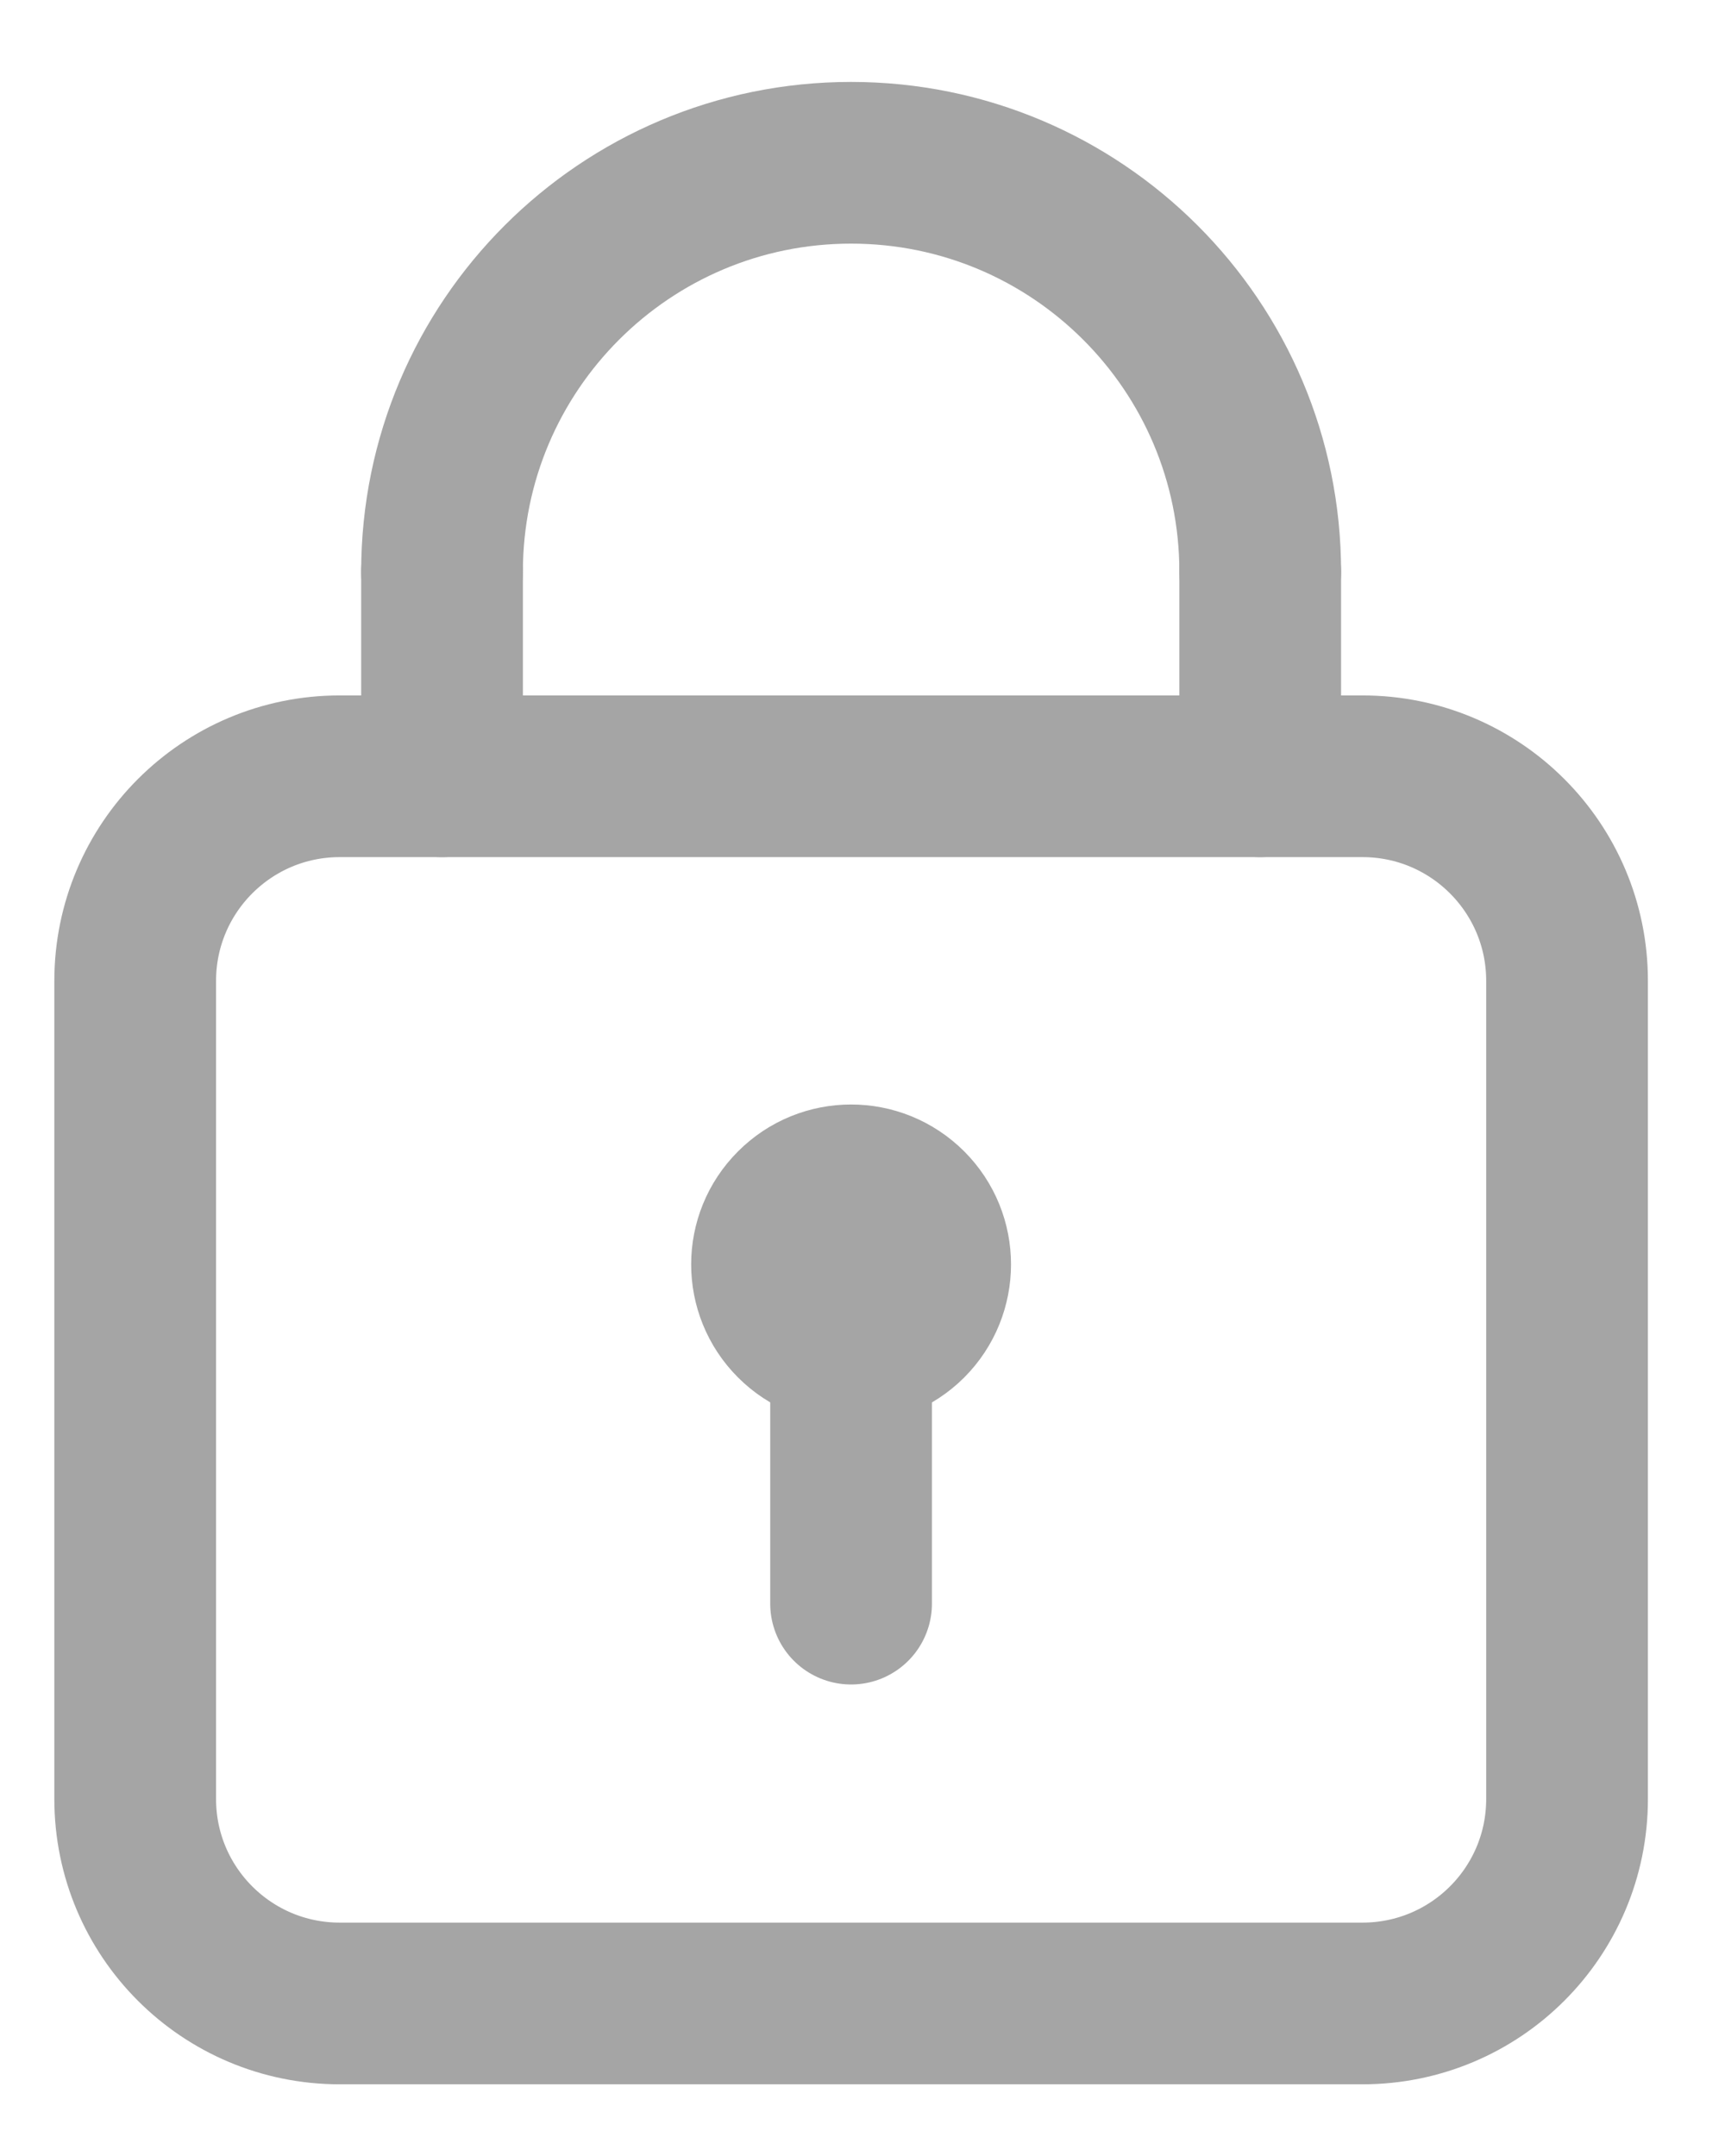 <?xml version="1.0" encoding="UTF-8"?>
<svg width="16px" height="20px" viewBox="0 0 16 20" version="1.1" xmlns="http://www.w3.org/2000/svg" xmlns:xlink="http://www.w3.org/1999/xlink">
    <!-- Generator: sketchtool 59.1 (101010) - https://sketch.com -->
    <title>C874E1D8-E8CB-4A65-A0D5-7AD0D0881C8F</title>
    <desc>Created with sketchtool.</desc>
    <g id="Web-Design" stroke="none" stroke-width="1" fill="none" fill-rule="evenodd">
        <g id="Style-Guide-(Incomplete)" transform="translate(-253, -194)">
            <g id="Lock.1-Copy" transform="translate(249, 192)">
                <g id="Group" transform="translate(0.511, 0.664)">
                    <polygon id="Path" points="0 0 22.767 0 22.767 22.767 0 22.767"></polygon>
                    <path d="M16.126,19.921 L6.64,19.921 C5.592,19.921 4.743,19.072 4.743,18.024 L4.743,10.435 C4.743,9.387 5.592,8.537 6.64,8.537 L16.126,8.537 C17.175,8.537 18.024,9.387 18.024,10.435 L18.024,18.024 C18.024,19.072 17.175,19.921 16.126,19.921 Z" id="Path" stroke="#A5A5A5" stroke-width="1.5" stroke-linecap="round" stroke-linejoin="round"></path>
                    <line x1="15.178" y1="8.537" x2="15.178" y2="6.64" id="Path" stroke="#A5A5A5" stroke-width="1.5" stroke-linecap="round" stroke-linejoin="round"></line>
                    <line x1="7.589" y1="8.537" x2="7.589" y2="6.64" id="Path" stroke="#A5A5A5" stroke-width="1.5" stroke-linecap="round" stroke-linejoin="round"></line>
                    <path d="M7.589,6.64 C7.589,4.545 9.288,2.846 11.383,2.846 C13.479,2.846 15.178,4.545 15.178,6.64" id="Path" stroke="#A5A5A5" stroke-width="1.5" stroke-linecap="round" stroke-linejoin="round"></path>
                    <line x1="11.383" y1="16.212" x2="11.383" y2="13.281" id="Path" stroke="#A5A5A5" stroke-width="1.5" stroke-linecap="round" stroke-linejoin="round"></line>
                    <path d="M11.902,12.547 C12.188,12.833 12.188,13.297 11.902,13.584 C11.615,13.87 11.151,13.87 10.865,13.584 C10.578,13.297 10.578,12.833 10.865,12.547 C11.151,12.26 11.615,12.26 11.902,12.547" id="Path" stroke="#A5A5A5" stroke-width="1.5" stroke-linecap="round" stroke-linejoin="round"></path>
                </g>
            </g>
        </g>
    </g>
</svg>